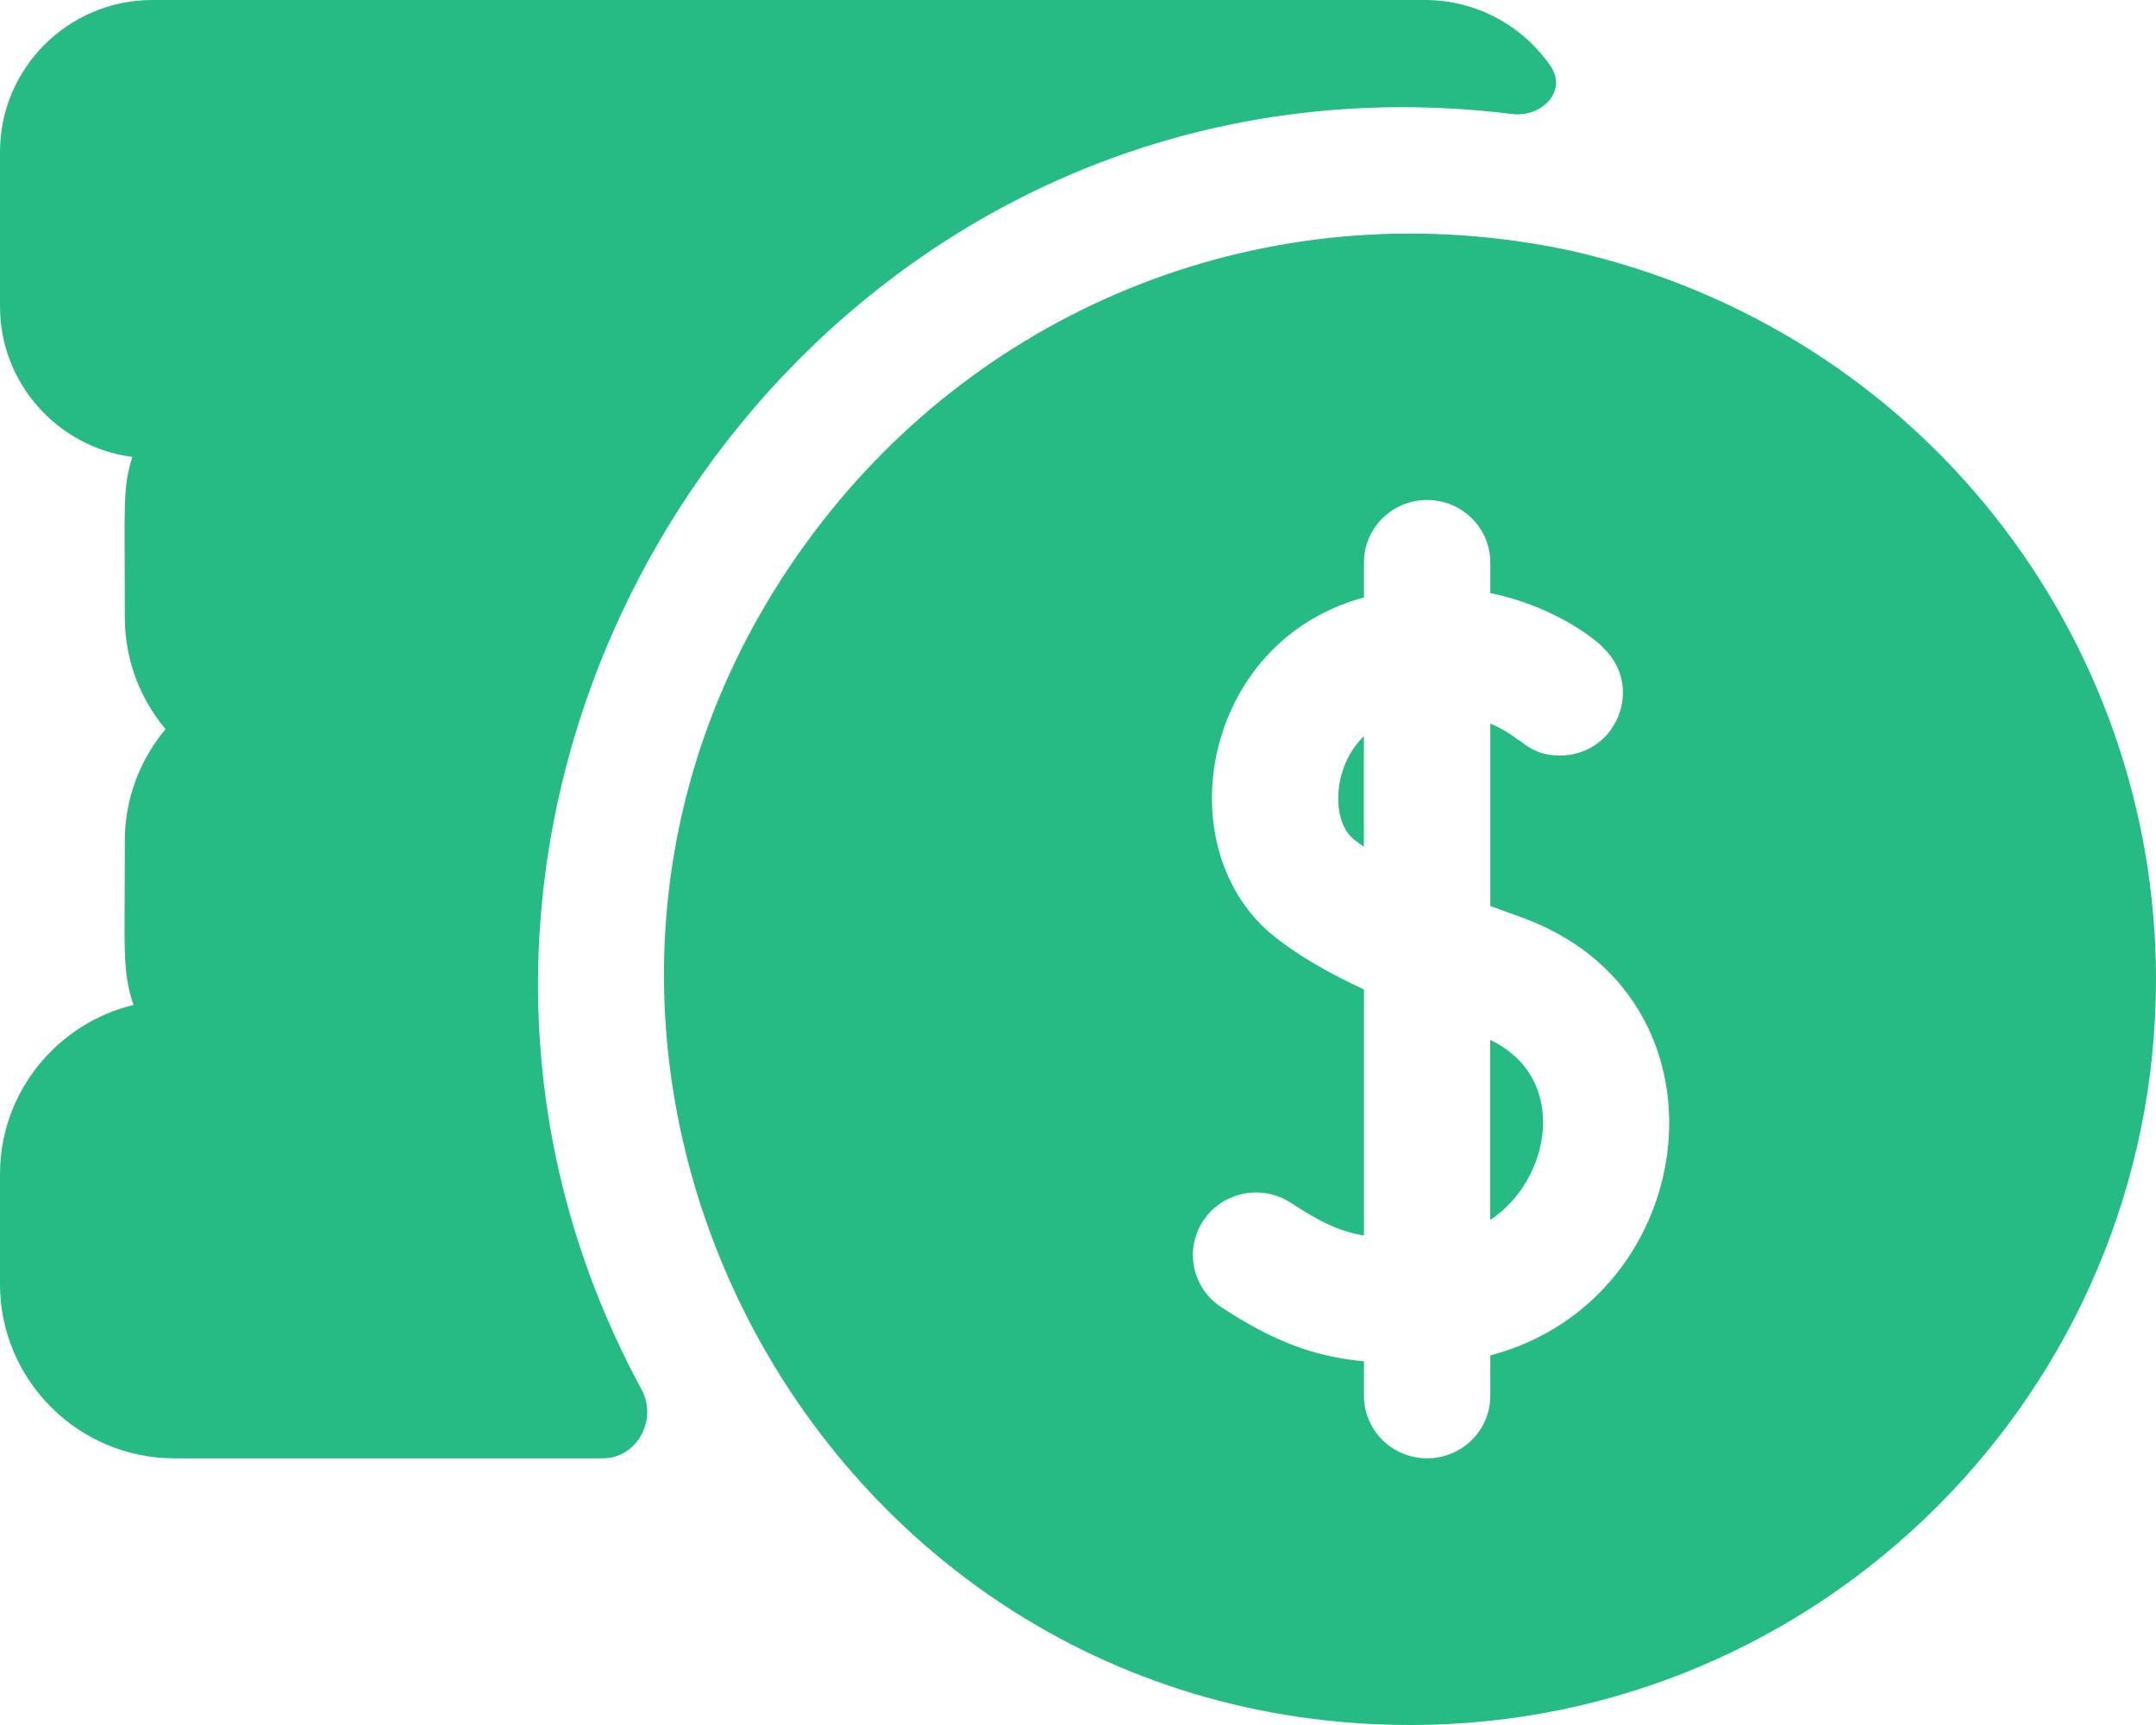 <svg width="50" height="40" viewBox="0 0 50 40" fill="none" xmlns="http://www.w3.org/2000/svg">
<path d="M31.4 19.466C31.471 19.523 31.549 19.578 31.63 19.634V17.07C30.886 17.794 30.875 19.055 31.4 19.466Z" fill="#26BB85"/>
<path d="M34.559 24.113V28.29C35.976 27.355 36.401 24.992 34.559 24.113Z" fill="#26BB85"/>
<path d="M36.437 5.815C29.666 4.365 23.082 6.962 19.09 12.068C10.186 23.452 18.43 40 32.713 40C42.245 40 50 32.241 50 22.705C50 14.791 44.575 7.658 36.437 5.815ZM34.562 31.43V32.367C34.562 33.167 33.905 33.816 33.097 33.816C32.287 33.816 31.632 33.167 31.632 32.367V31.568C30.493 31.455 29.575 31.132 28.321 30.31C27.646 29.868 27.462 28.969 27.908 28.301C28.354 27.634 29.264 27.451 29.938 27.893C30.626 28.344 31.071 28.554 31.632 28.65V22.944C30.767 22.544 30.116 22.157 29.58 21.737C27.022 19.728 27.85 14.873 31.632 13.854V13.043C31.632 12.243 32.287 11.594 33.097 11.594C33.905 11.594 34.562 12.243 34.562 13.043V13.753C36.208 14.091 37.176 14.989 37.176 15.017C38.135 15.912 37.501 17.519 36.173 17.519C35.422 17.519 35.335 17.107 34.562 16.777V21.009C34.788 21.093 35.015 21.175 35.238 21.254C40.403 23.082 39.498 30.131 34.562 31.43Z" fill="#26BB85"/>
<path d="M35.066 2.643C35.765 2.729 36.357 2.107 35.956 1.527C35.318 0.605 34.252 0 33.046 0H3.533C1.585 0 0 1.58 0 3.521V7.107C0 8.892 1.34 10.369 3.068 10.596C2.84 11.351 2.895 11.66 2.895 14.319C2.895 15.303 3.25 16.207 3.84 16.908C3.25 17.61 2.895 18.513 2.895 19.498C2.895 22.124 2.831 22.497 3.096 23.303C1.321 23.733 0 25.329 0 27.227V29.778C0 32.005 1.817 33.817 4.052 33.817H13.976C14.774 33.817 15.258 32.92 14.878 32.219C7.277 18.196 18.735 0.638 35.066 2.643Z" fill="#26BB85"/>
</svg>
